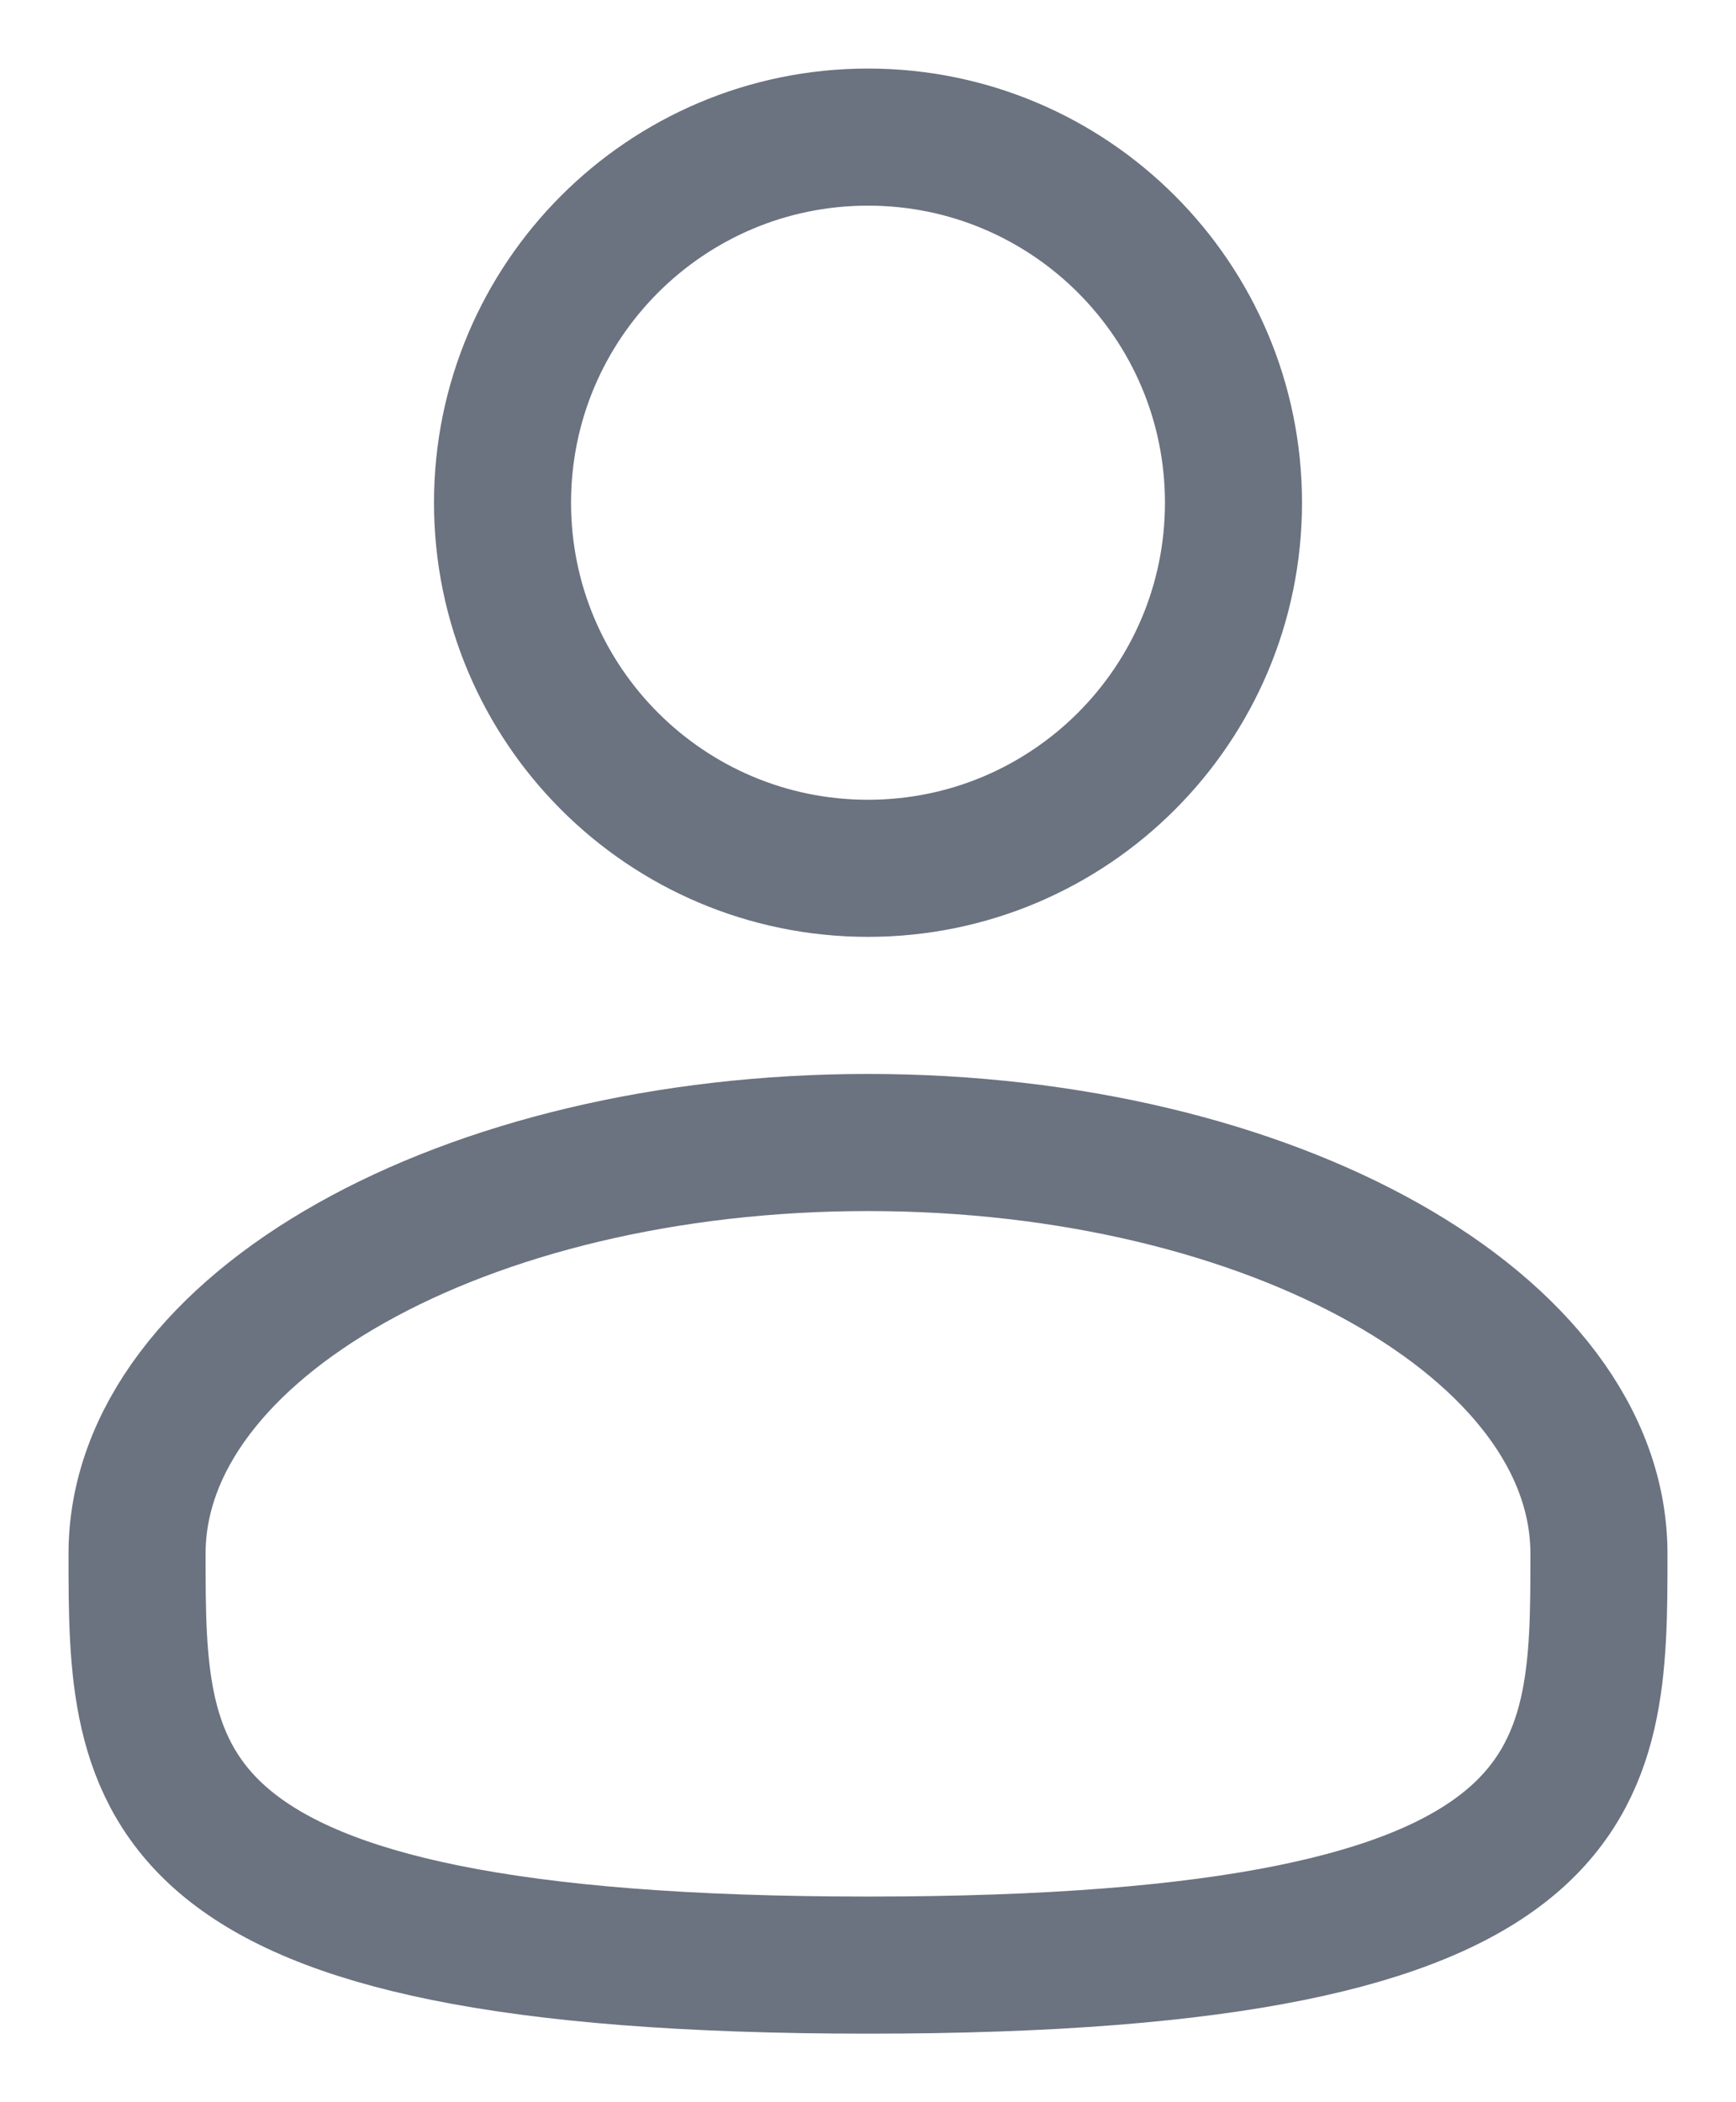 <svg width="19" height="23" viewBox="0 0 19 23" fill="none" xmlns="http://www.w3.org/2000/svg">
<path d="M9.5 9.5C11.709 9.5 13.5 7.709 13.5 5.5C13.5 3.291 11.709 1.5 9.5 1.5C7.291 1.5 5.5 3.291 5.5 5.5C5.5 7.709 7.291 9.5 9.5 9.5Z" stroke="#6B7280" stroke-width="1.5"/>
<path d="M17.5 17C17.5 19.485 17.5 21.5 9.5 21.5C1.5 21.5 1.5 19.485 1.5 17C1.5 14.515 5.082 12.5 9.5 12.5C13.918 12.5 17.5 14.515 17.5 17Z" stroke="#6B7280" stroke-width="1.5"/>
</svg>
